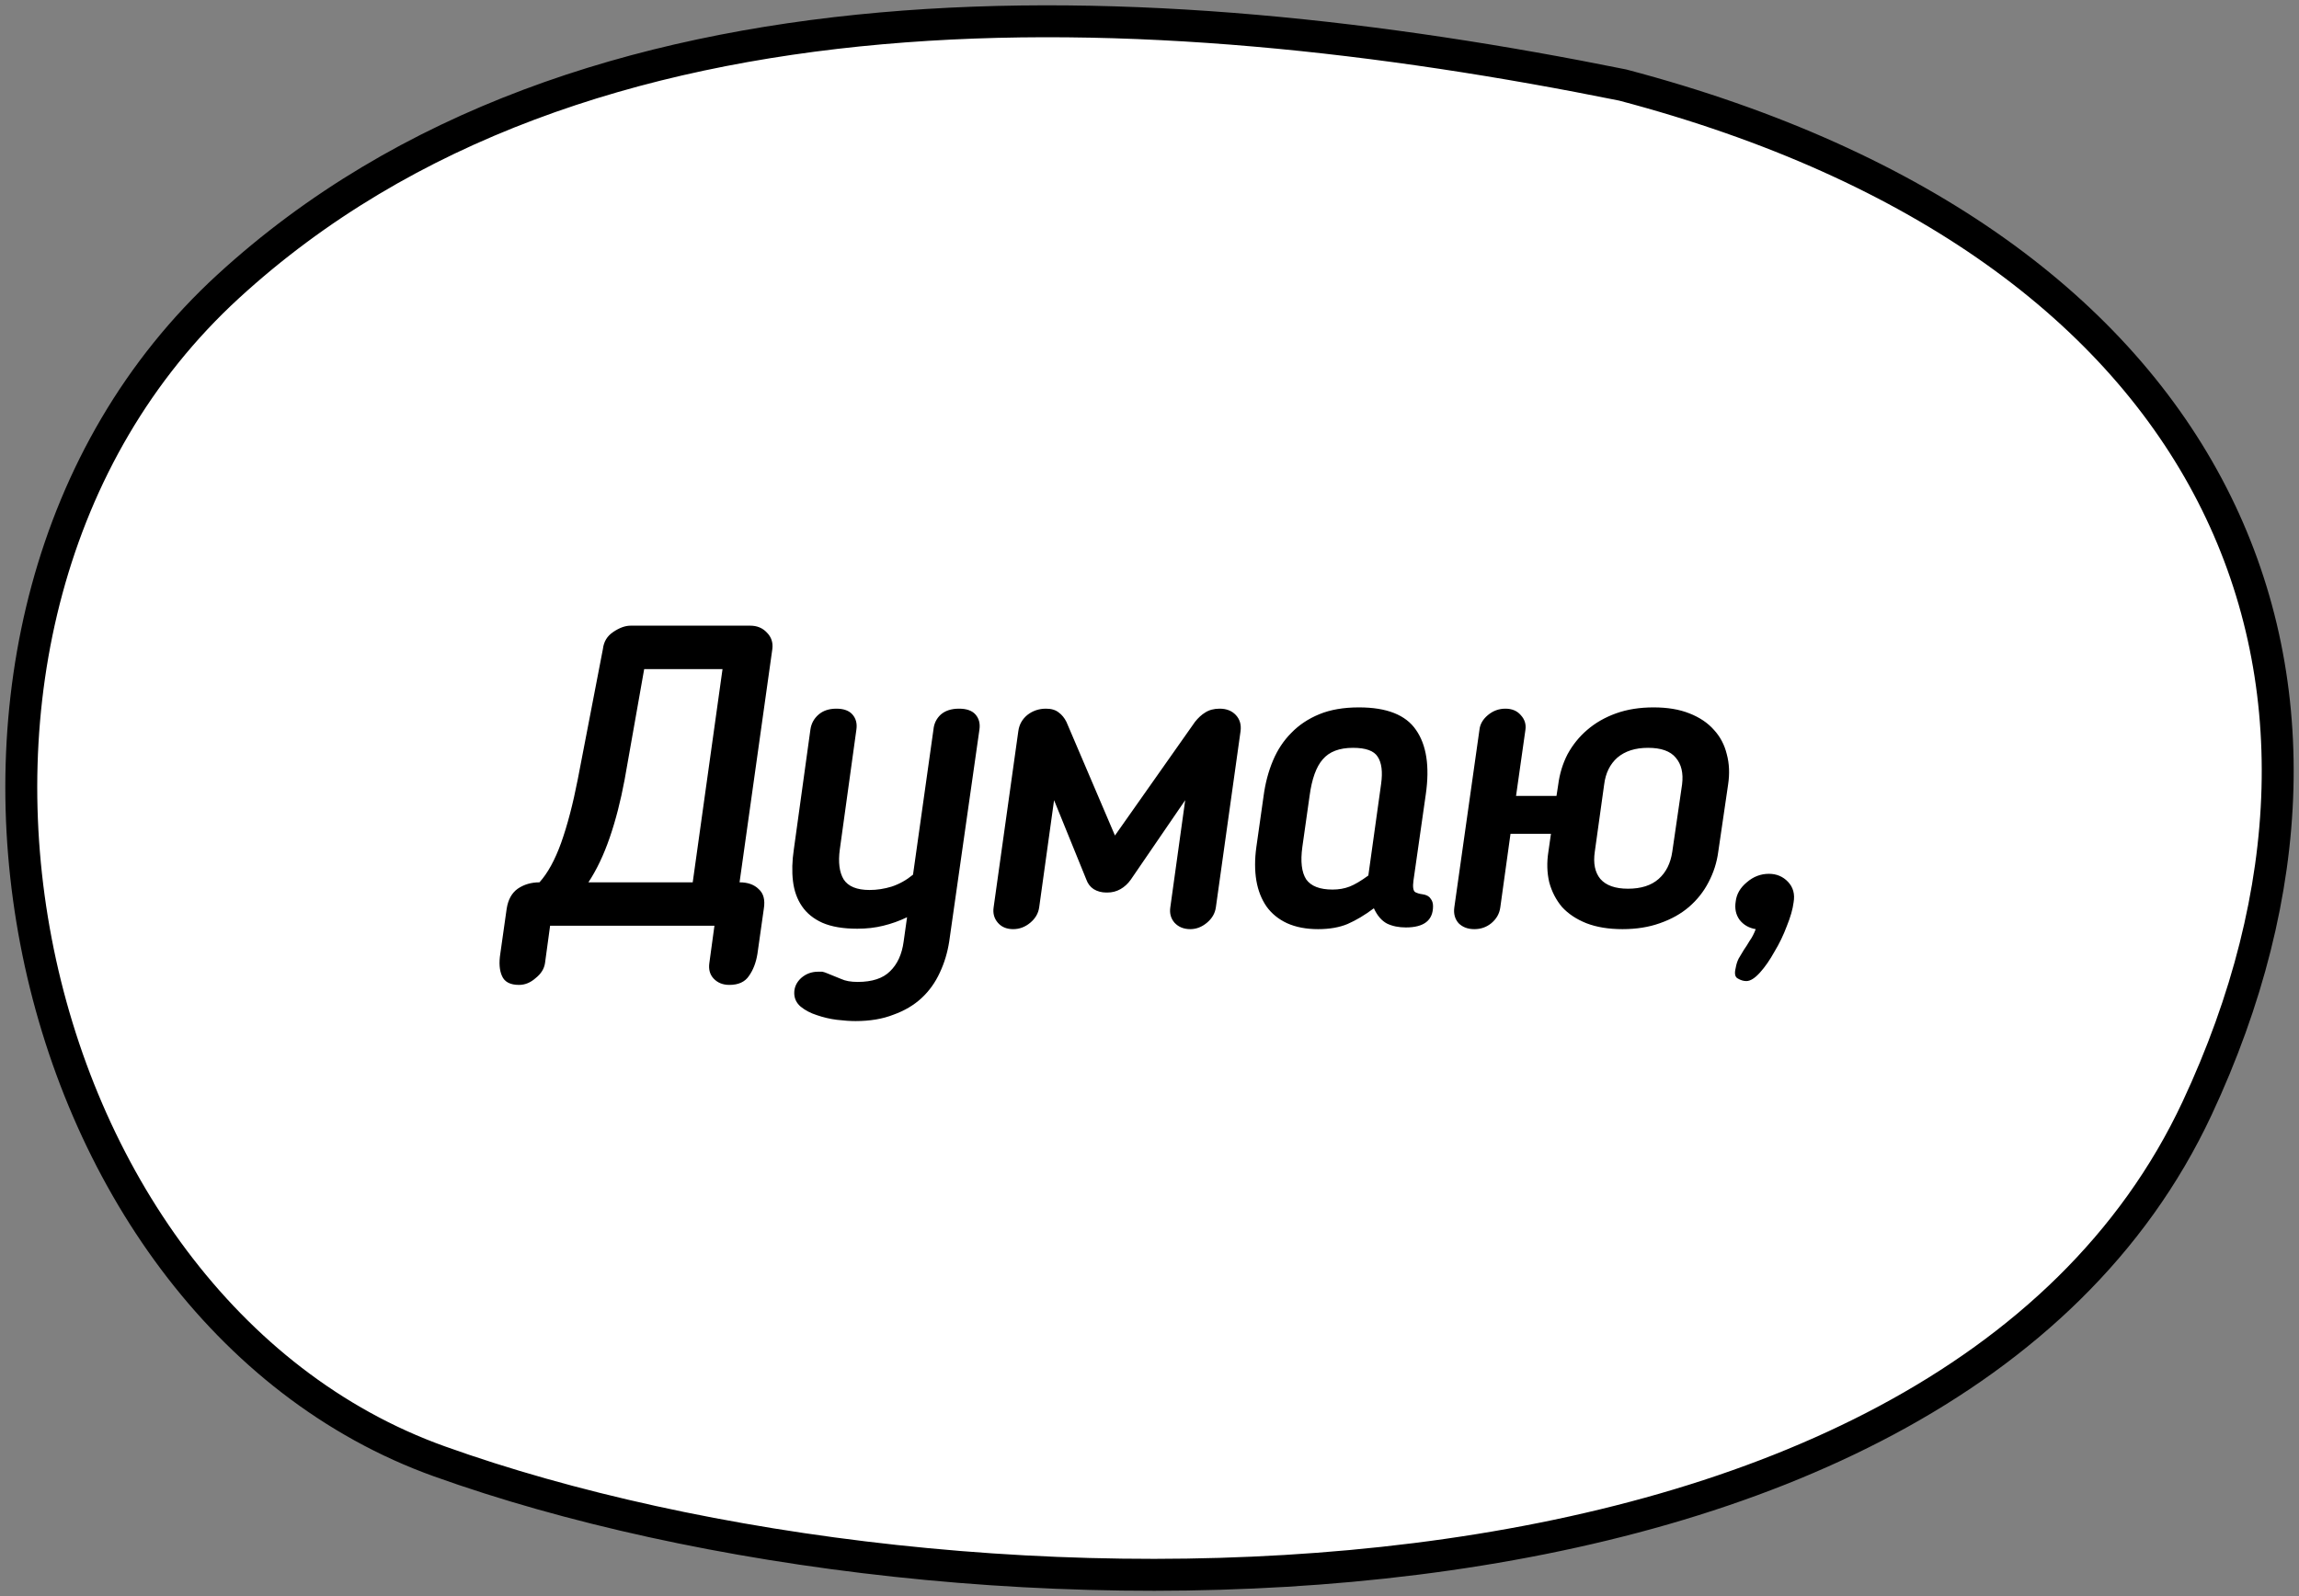 <?xml version="1.0" encoding="UTF-8"?> <svg xmlns="http://www.w3.org/2000/svg" width="216" height="150" viewBox="0 0 216 150" fill="none"><rect x="0" y="0" width="216" height="150" fill="#808080" stroke="none"/> <path d="M152.449 7.989C108.117 -0.961 54.667 -3.561 21.449 26.908C-12.783 58.305 0.888 122.87 41.297 137.342C89.651 154.664 182.382 155.525 206.414 104.18C225.427 63.559 209.155 22.945 152.449 7.989Z" fill="white" stroke="black" stroke-width="3" stroke-miterlimit="1.5" stroke-linecap="round" stroke-linejoin="round"></path> <path d="M70.484 58.8C71.124 58.8 71.644 59.013 72.044 59.44C72.471 59.867 72.644 60.387 72.564 61L69.484 82.92C70.258 82.92 70.858 83.133 71.284 83.56C71.738 83.96 71.898 84.573 71.764 85.4L71.164 89.64C71.031 90.467 70.764 91.16 70.364 91.72C69.991 92.28 69.378 92.56 68.524 92.56C67.911 92.56 67.418 92.36 67.044 91.96C66.698 91.587 66.564 91.107 66.644 90.52L67.124 87H51.684L51.204 90.52C51.124 91.053 50.831 91.52 50.324 91.92C49.844 92.347 49.324 92.56 48.764 92.56C47.938 92.56 47.404 92.28 47.164 91.72C46.924 91.187 46.871 90.493 47.004 89.64L47.604 85.4C47.738 84.547 48.084 83.92 48.644 83.52C49.231 83.12 49.911 82.92 50.684 82.92C51.458 82.067 52.138 80.827 52.724 79.2C53.311 77.547 53.831 75.56 54.284 73.24L56.644 61C56.724 60.307 57.044 59.773 57.604 59.4C58.191 59 58.738 58.8 59.244 58.8H70.484ZM58.684 73.28C58.311 75.28 57.844 77.093 57.284 78.72C56.724 80.347 56.058 81.747 55.284 82.92H65.084L67.884 62.88H60.524L58.684 73.28ZM89.182 88.48C89.022 89.52 88.728 90.493 88.302 91.4C87.875 92.333 87.302 93.133 86.582 93.8C85.862 94.467 84.982 94.987 83.942 95.36C82.928 95.76 81.742 95.96 80.382 95.96C79.875 95.96 79.288 95.92 78.622 95.84C77.982 95.76 77.355 95.613 76.742 95.4C76.155 95.213 75.648 94.947 75.222 94.6C74.822 94.253 74.622 93.827 74.622 93.32C74.622 92.787 74.835 92.32 75.262 91.92C75.715 91.52 76.249 91.32 76.862 91.32C76.995 91.32 77.129 91.32 77.262 91.32C77.395 91.347 77.555 91.4 77.742 91.48C78.195 91.667 78.622 91.84 79.022 92C79.422 92.187 79.942 92.28 80.582 92.28C81.942 92.28 82.955 91.947 83.622 91.28C84.315 90.613 84.742 89.68 84.902 88.48L85.222 86.2C84.502 86.547 83.755 86.813 82.982 87C82.235 87.187 81.422 87.28 80.542 87.28C79.209 87.28 78.115 87.093 77.262 86.72C76.435 86.347 75.795 85.827 75.342 85.16C74.888 84.493 74.609 83.707 74.502 82.8C74.395 81.893 74.422 80.907 74.582 79.84L76.142 68.56C76.222 68 76.475 67.533 76.902 67.16C77.329 66.787 77.888 66.6 78.582 66.6C79.275 66.6 79.782 66.787 80.102 67.16C80.422 67.533 80.542 68 80.462 68.56L78.902 79.84C78.742 81.04 78.862 81.973 79.262 82.64C79.689 83.307 80.502 83.64 81.702 83.64C82.395 83.64 83.088 83.533 83.782 83.32C84.502 83.08 85.168 82.707 85.782 82.2L87.702 68.56C87.755 68 87.982 67.533 88.382 67.16C88.808 66.787 89.382 66.6 90.102 66.6C90.822 66.6 91.342 66.787 91.662 67.16C91.982 67.533 92.102 68 92.022 68.56L89.182 88.48ZM103.954 83.88C103.5 83.88 103.1 83.773 102.754 83.56C102.434 83.347 102.207 83.053 102.074 82.68L99.034 75.2L97.634 85.28C97.554 85.84 97.274 86.32 96.794 86.72C96.314 87.12 95.78 87.32 95.194 87.32C94.58 87.32 94.1 87.12 93.754 86.72C93.407 86.32 93.274 85.84 93.354 85.28L95.674 68.72C95.754 68.107 96.034 67.6 96.514 67.2C97.02 66.8 97.607 66.6 98.274 66.6C98.78 66.6 99.18 66.72 99.474 66.96C99.767 67.173 100.007 67.467 100.194 67.84L104.754 78.52L112.274 67.84C112.567 67.467 112.887 67.173 113.234 66.96C113.607 66.72 114.06 66.6 114.594 66.6C115.234 66.6 115.74 66.8 116.114 67.2C116.487 67.6 116.634 68.107 116.554 68.72L114.234 85.28C114.154 85.84 113.874 86.32 113.394 86.72C112.914 87.12 112.394 87.32 111.834 87.32C111.22 87.32 110.727 87.12 110.354 86.72C110.007 86.32 109.874 85.84 109.954 85.28L111.354 75.2L106.234 82.68C105.967 83.053 105.647 83.347 105.274 83.56C104.9 83.773 104.487 83.88 104.034 83.88H103.954ZM123.84 87.32C122.72 87.32 121.747 87.133 120.92 86.76C120.12 86.387 119.48 85.867 119 85.2C118.52 84.507 118.2 83.693 118.04 82.76C117.88 81.8 117.88 80.747 118.04 79.6L118.72 74.8C118.88 73.6 119.173 72.493 119.6 71.48C120.027 70.467 120.6 69.6 121.32 68.88C122.04 68.133 122.92 67.547 123.96 67.12C125 66.693 126.24 66.48 127.68 66.48C130.293 66.48 132.08 67.187 133.04 68.6C134.027 70.013 134.333 72.027 133.96 74.64L132.8 82.76C132.72 83.347 132.773 83.707 132.96 83.84C133.173 83.947 133.4 84.013 133.64 84.04C134.013 84.093 134.267 84.227 134.4 84.44C134.56 84.627 134.64 84.867 134.64 85.16C134.64 86.493 133.787 87.16 132.08 87.16C131.413 87.16 130.827 87.04 130.32 86.8C129.813 86.533 129.4 86.053 129.08 85.36C128.227 86 127.4 86.493 126.6 86.84C125.827 87.16 124.907 87.32 123.84 87.32ZM125.2 83.6C125.787 83.6 126.32 83.507 126.8 83.32C127.28 83.133 127.867 82.787 128.56 82.28L129.76 73.68C129.92 72.533 129.813 71.68 129.44 71.12C129.093 70.56 128.32 70.28 127.12 70.28C125.84 70.28 124.893 70.64 124.28 71.36C123.667 72.053 123.253 73.2 123.04 74.8L122.36 79.6C122.173 80.96 122.293 81.973 122.72 82.64C123.173 83.28 124 83.6 125.2 83.6ZM140.958 85.28C140.878 85.867 140.598 86.36 140.118 86.76C139.665 87.133 139.131 87.32 138.518 87.32C137.905 87.32 137.411 87.133 137.038 86.76C136.691 86.36 136.558 85.867 136.638 85.28L138.998 68.6C139.051 68.067 139.318 67.6 139.798 67.2C140.278 66.8 140.825 66.6 141.438 66.6C142.051 66.6 142.531 66.8 142.878 67.2C143.251 67.6 143.398 68.067 143.318 68.6L142.438 74.8H146.238L146.398 73.76C146.531 72.72 146.825 71.76 147.278 70.88C147.758 70 148.371 69.24 149.118 68.6C149.891 67.933 150.798 67.413 151.838 67.04C152.878 66.667 154.051 66.48 155.358 66.48C156.665 66.48 157.785 66.667 158.718 67.04C159.678 67.413 160.451 67.933 161.038 68.6C161.625 69.24 162.025 70 162.238 70.88C162.478 71.76 162.518 72.72 162.358 73.76L161.438 80.04C161.305 81.053 160.998 82.013 160.518 82.92C160.065 83.8 159.451 84.573 158.678 85.24C157.931 85.88 157.025 86.387 155.958 86.76C154.918 87.133 153.745 87.32 152.438 87.32C151.131 87.32 149.998 87.133 149.038 86.76C148.105 86.387 147.345 85.88 146.758 85.24C146.198 84.573 145.798 83.8 145.558 82.92C145.345 82.013 145.318 81.053 145.478 80.04L145.718 78.36H141.918L140.958 85.28ZM152.958 83.52C154.185 83.52 155.145 83.213 155.838 82.6C156.531 81.987 156.958 81.133 157.118 80.04L158.038 73.72C158.171 72.653 157.971 71.813 157.438 71.2C156.931 70.587 156.065 70.28 154.838 70.28C153.638 70.28 152.678 70.587 151.958 71.2C151.265 71.813 150.851 72.653 150.718 73.72L149.838 80.04C149.678 81.133 149.851 81.987 150.358 82.6C150.891 83.213 151.758 83.52 152.958 83.52ZM163.076 90.96C163.129 90.64 163.222 90.347 163.356 90.08C163.516 89.813 163.676 89.547 163.836 89.28C164.022 89.013 164.209 88.72 164.396 88.4C164.609 88.107 164.796 87.747 164.956 87.32C164.316 87.213 163.809 86.92 163.436 86.44C163.089 85.96 162.969 85.387 163.076 84.72C163.156 84.027 163.502 83.427 164.116 82.92C164.729 82.387 165.422 82.12 166.196 82.12C166.916 82.12 167.516 82.373 167.996 82.88C168.476 83.387 168.649 84.027 168.516 84.8C168.436 85.44 168.222 86.187 167.876 87.04C167.556 87.893 167.169 88.693 166.716 89.44C166.289 90.213 165.836 90.867 165.356 91.4C164.876 91.933 164.449 92.2 164.076 92.2C163.809 92.2 163.542 92.12 163.276 91.96C163.009 91.827 162.942 91.493 163.076 90.96Z" fill="black"></path> </svg> 